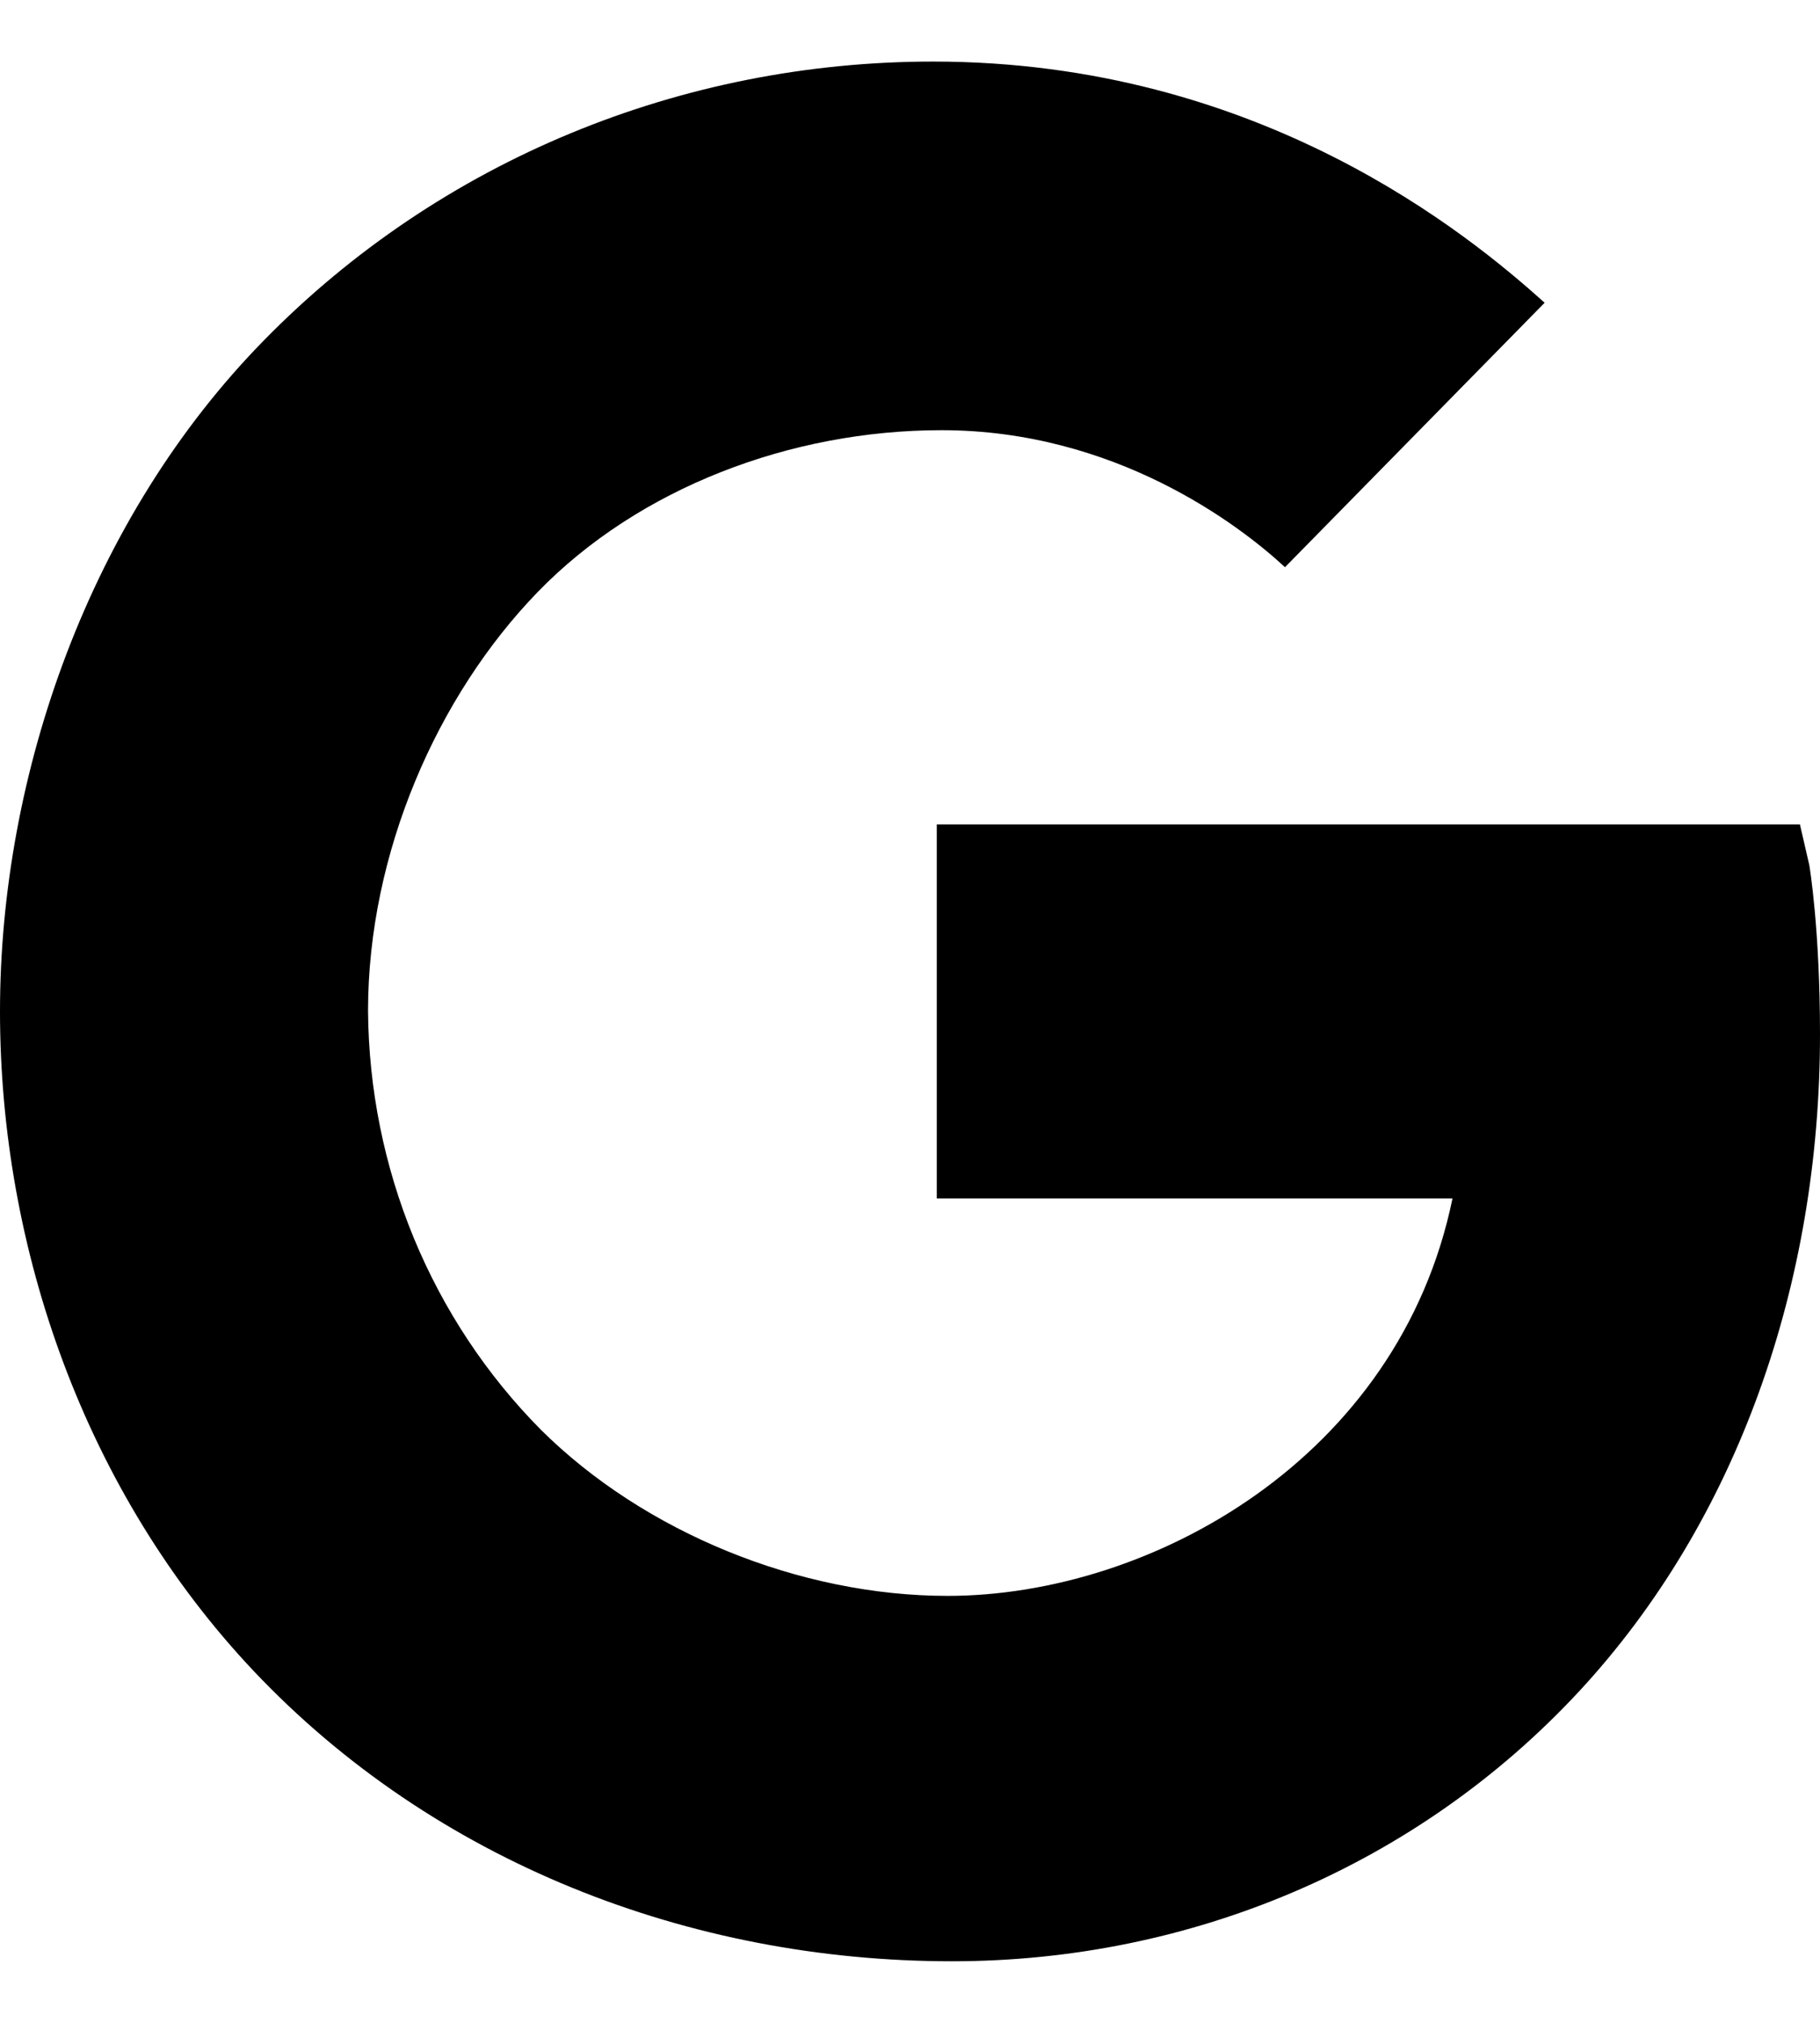 <svg width="27" height="30" viewBox="0 0 27 30" fill="none" xmlns="http://www.w3.org/2000/svg">
    <path d="M26.841 12.829L26.702 12.226H13.897V17.774H21.548C20.753 21.635 17.067 23.668 14.057 23.668C11.866 23.668 9.557 22.725 8.028 21.208C7.222 20.396 6.58 19.428 6.139 18.361C5.699 17.294 5.468 16.148 5.46 14.99C5.46 12.653 6.486 10.316 7.979 8.778C9.472 7.24 11.726 6.38 13.968 6.38C16.535 6.38 18.375 7.775 19.063 8.412L22.915 4.49C21.785 3.474 18.681 0.913 13.844 0.913C10.112 0.913 6.533 2.376 3.918 5.045C1.336 7.674 0 11.474 0 15C0 18.526 1.264 22.137 3.766 24.785C6.439 27.61 10.224 29.087 14.122 29.087C17.669 29.087 21.03 27.665 23.426 25.084C25.782 22.543 27 19.027 27 15.342C27 13.791 26.848 12.869 26.841 12.829Z" fill="black"/>
</svg>
